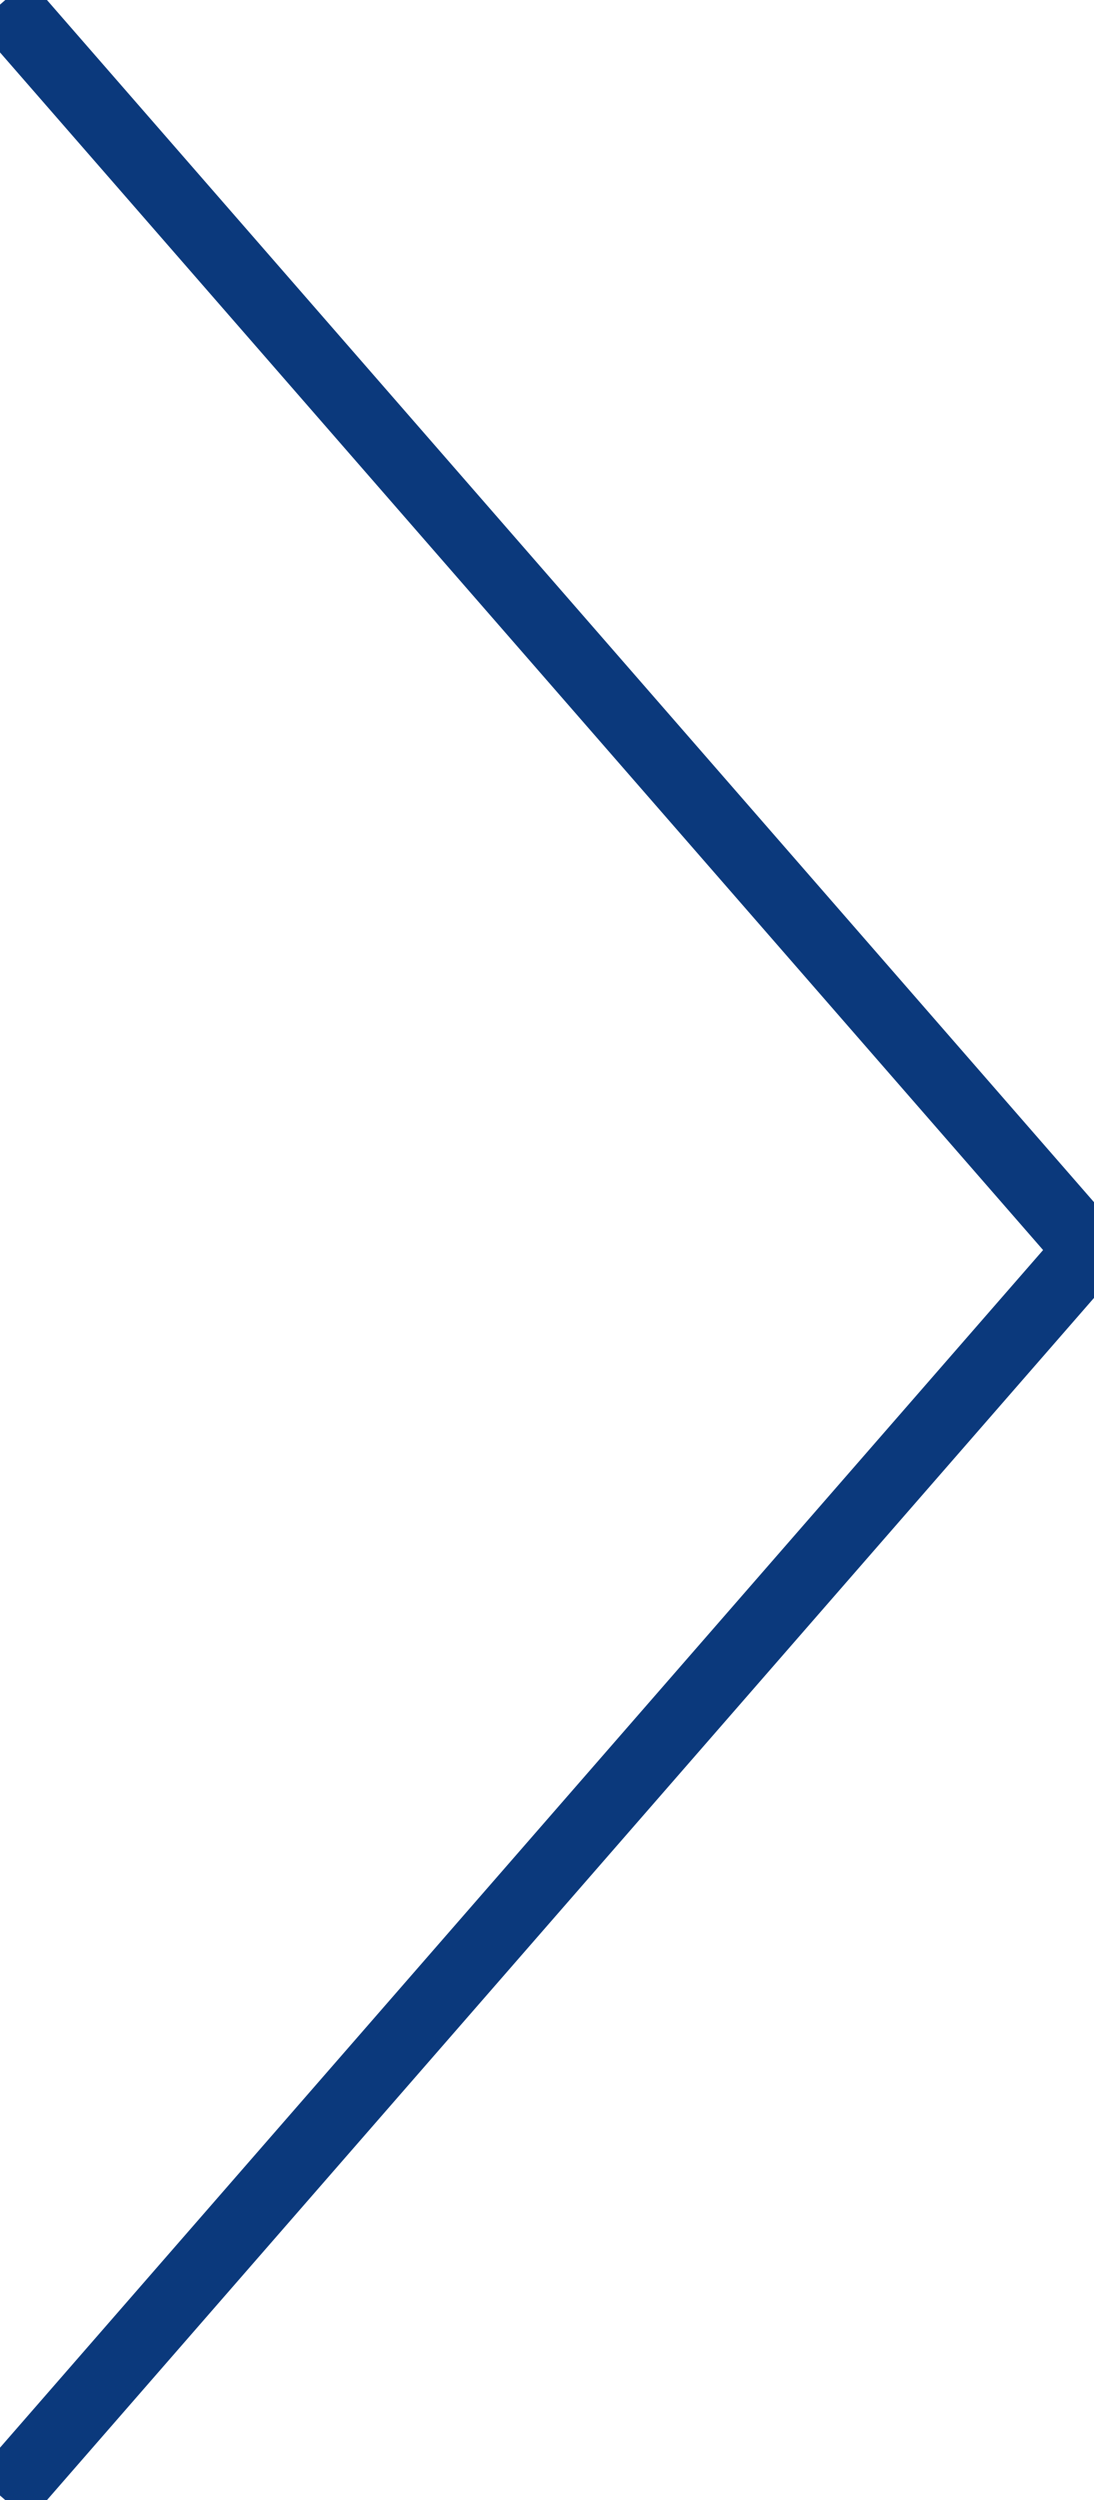 <svg xmlns="http://www.w3.org/2000/svg" viewBox="0 0 156.7 357.98"><defs><style>.cls-1{fill:none;stroke:#0b397c;stroke-miterlimit:10;stroke-width: 10px;}</style></defs><title>Asset 1</title><g id="Layer_2" data-name="Layer 2"><g id="Layer_1-2" data-name="Layer 1"><polyline class="cls-1" points="0.38 0.33 156.04 178.99 0.38 357.65"/></g></g></svg>